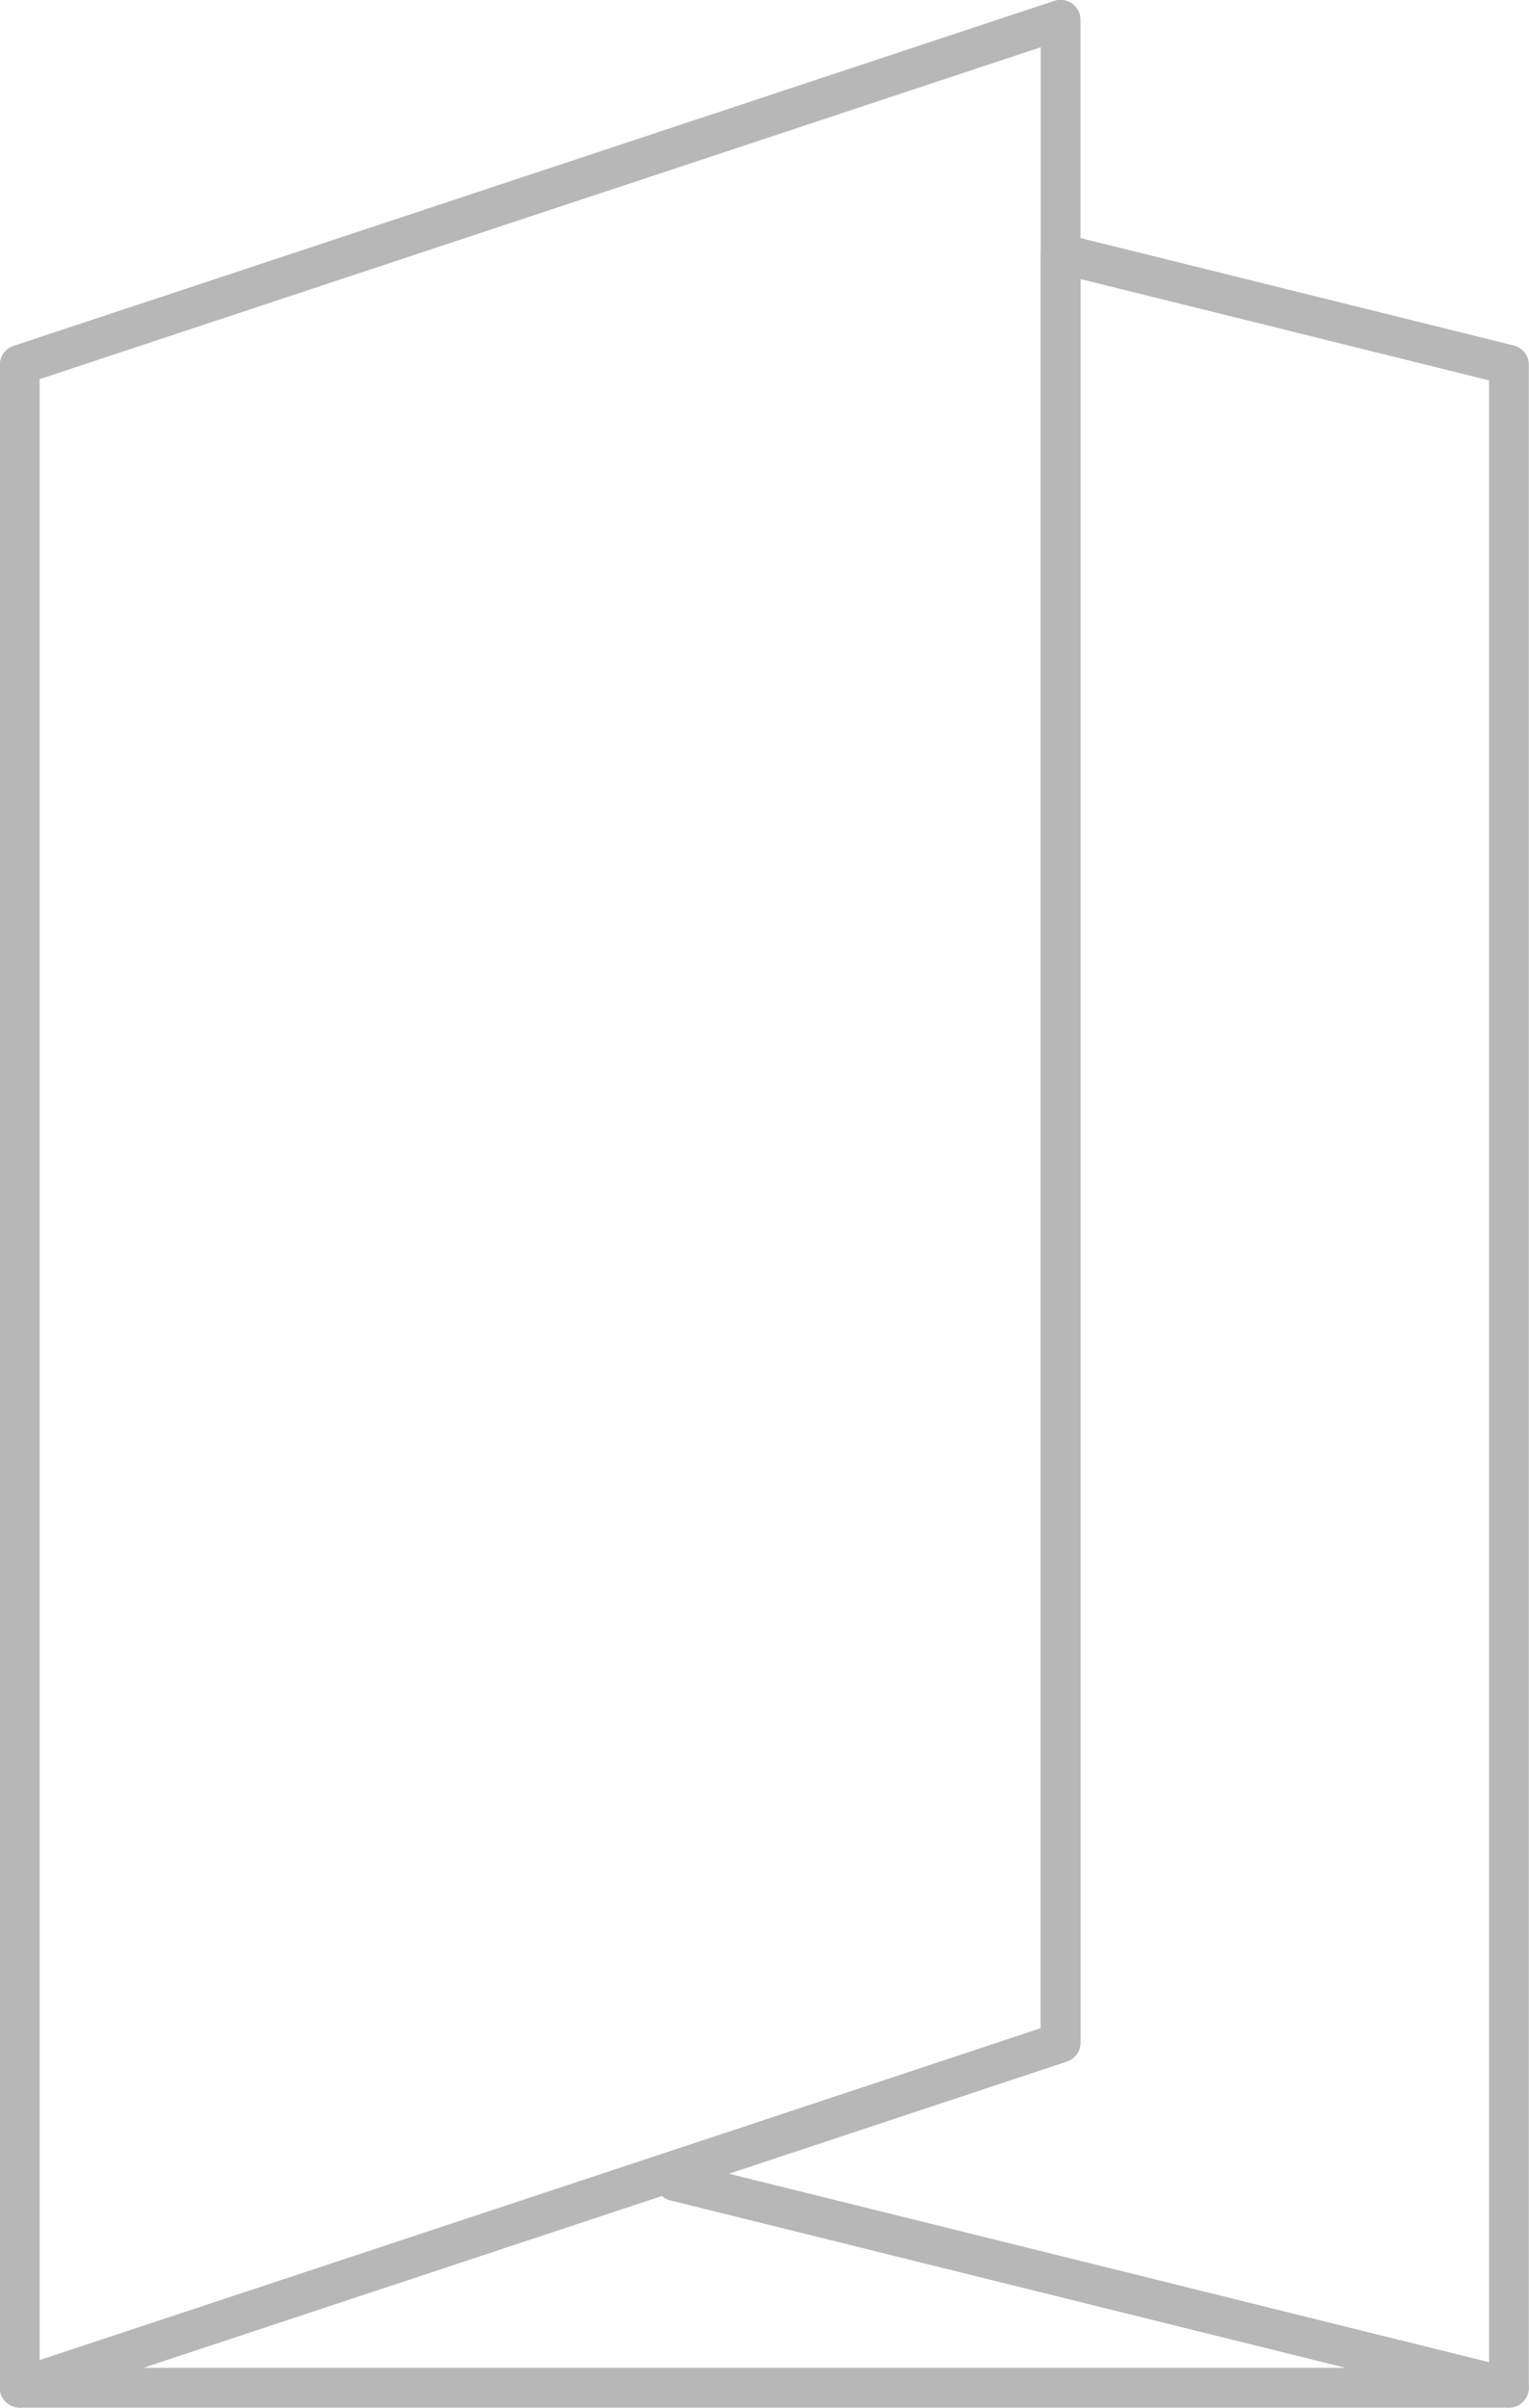 <?xml version="1.0" encoding="UTF-8"?>
<svg id="Calque_2" data-name="Calque 2" xmlns="http://www.w3.org/2000/svg" width="41.13" height="64.75" viewBox="0 0 41.13 64.75">
  <g id="Calque_1-2" data-name="Calque 1">
    <g>
      <polygon points="40.59 64.21 .53 64.21 18.16 58.37 18.16 58.65 40.59 64.21" fill="none" stroke="#b7b7b7" stroke-linecap="round" stroke-linejoin="round" stroke-width="1.07"/>
      <polygon points="28.53 .53 28.53 54.93 18.16 58.37 .53 64.21 .53 9.81 28.53 .53" fill="none" stroke="#b7b7b7" stroke-linecap="round" stroke-linejoin="round" stroke-width="1.07"/>
      <polygon points="40.59 9.81 40.59 64.21 18.16 58.65 18.16 58.37 28.53 54.93 28.53 6.82 40.59 9.81" fill="none" stroke="#b7b7b7" stroke-linecap="round" stroke-linejoin="round" stroke-width="1.07"/>
    </g>
  </g>
</svg>